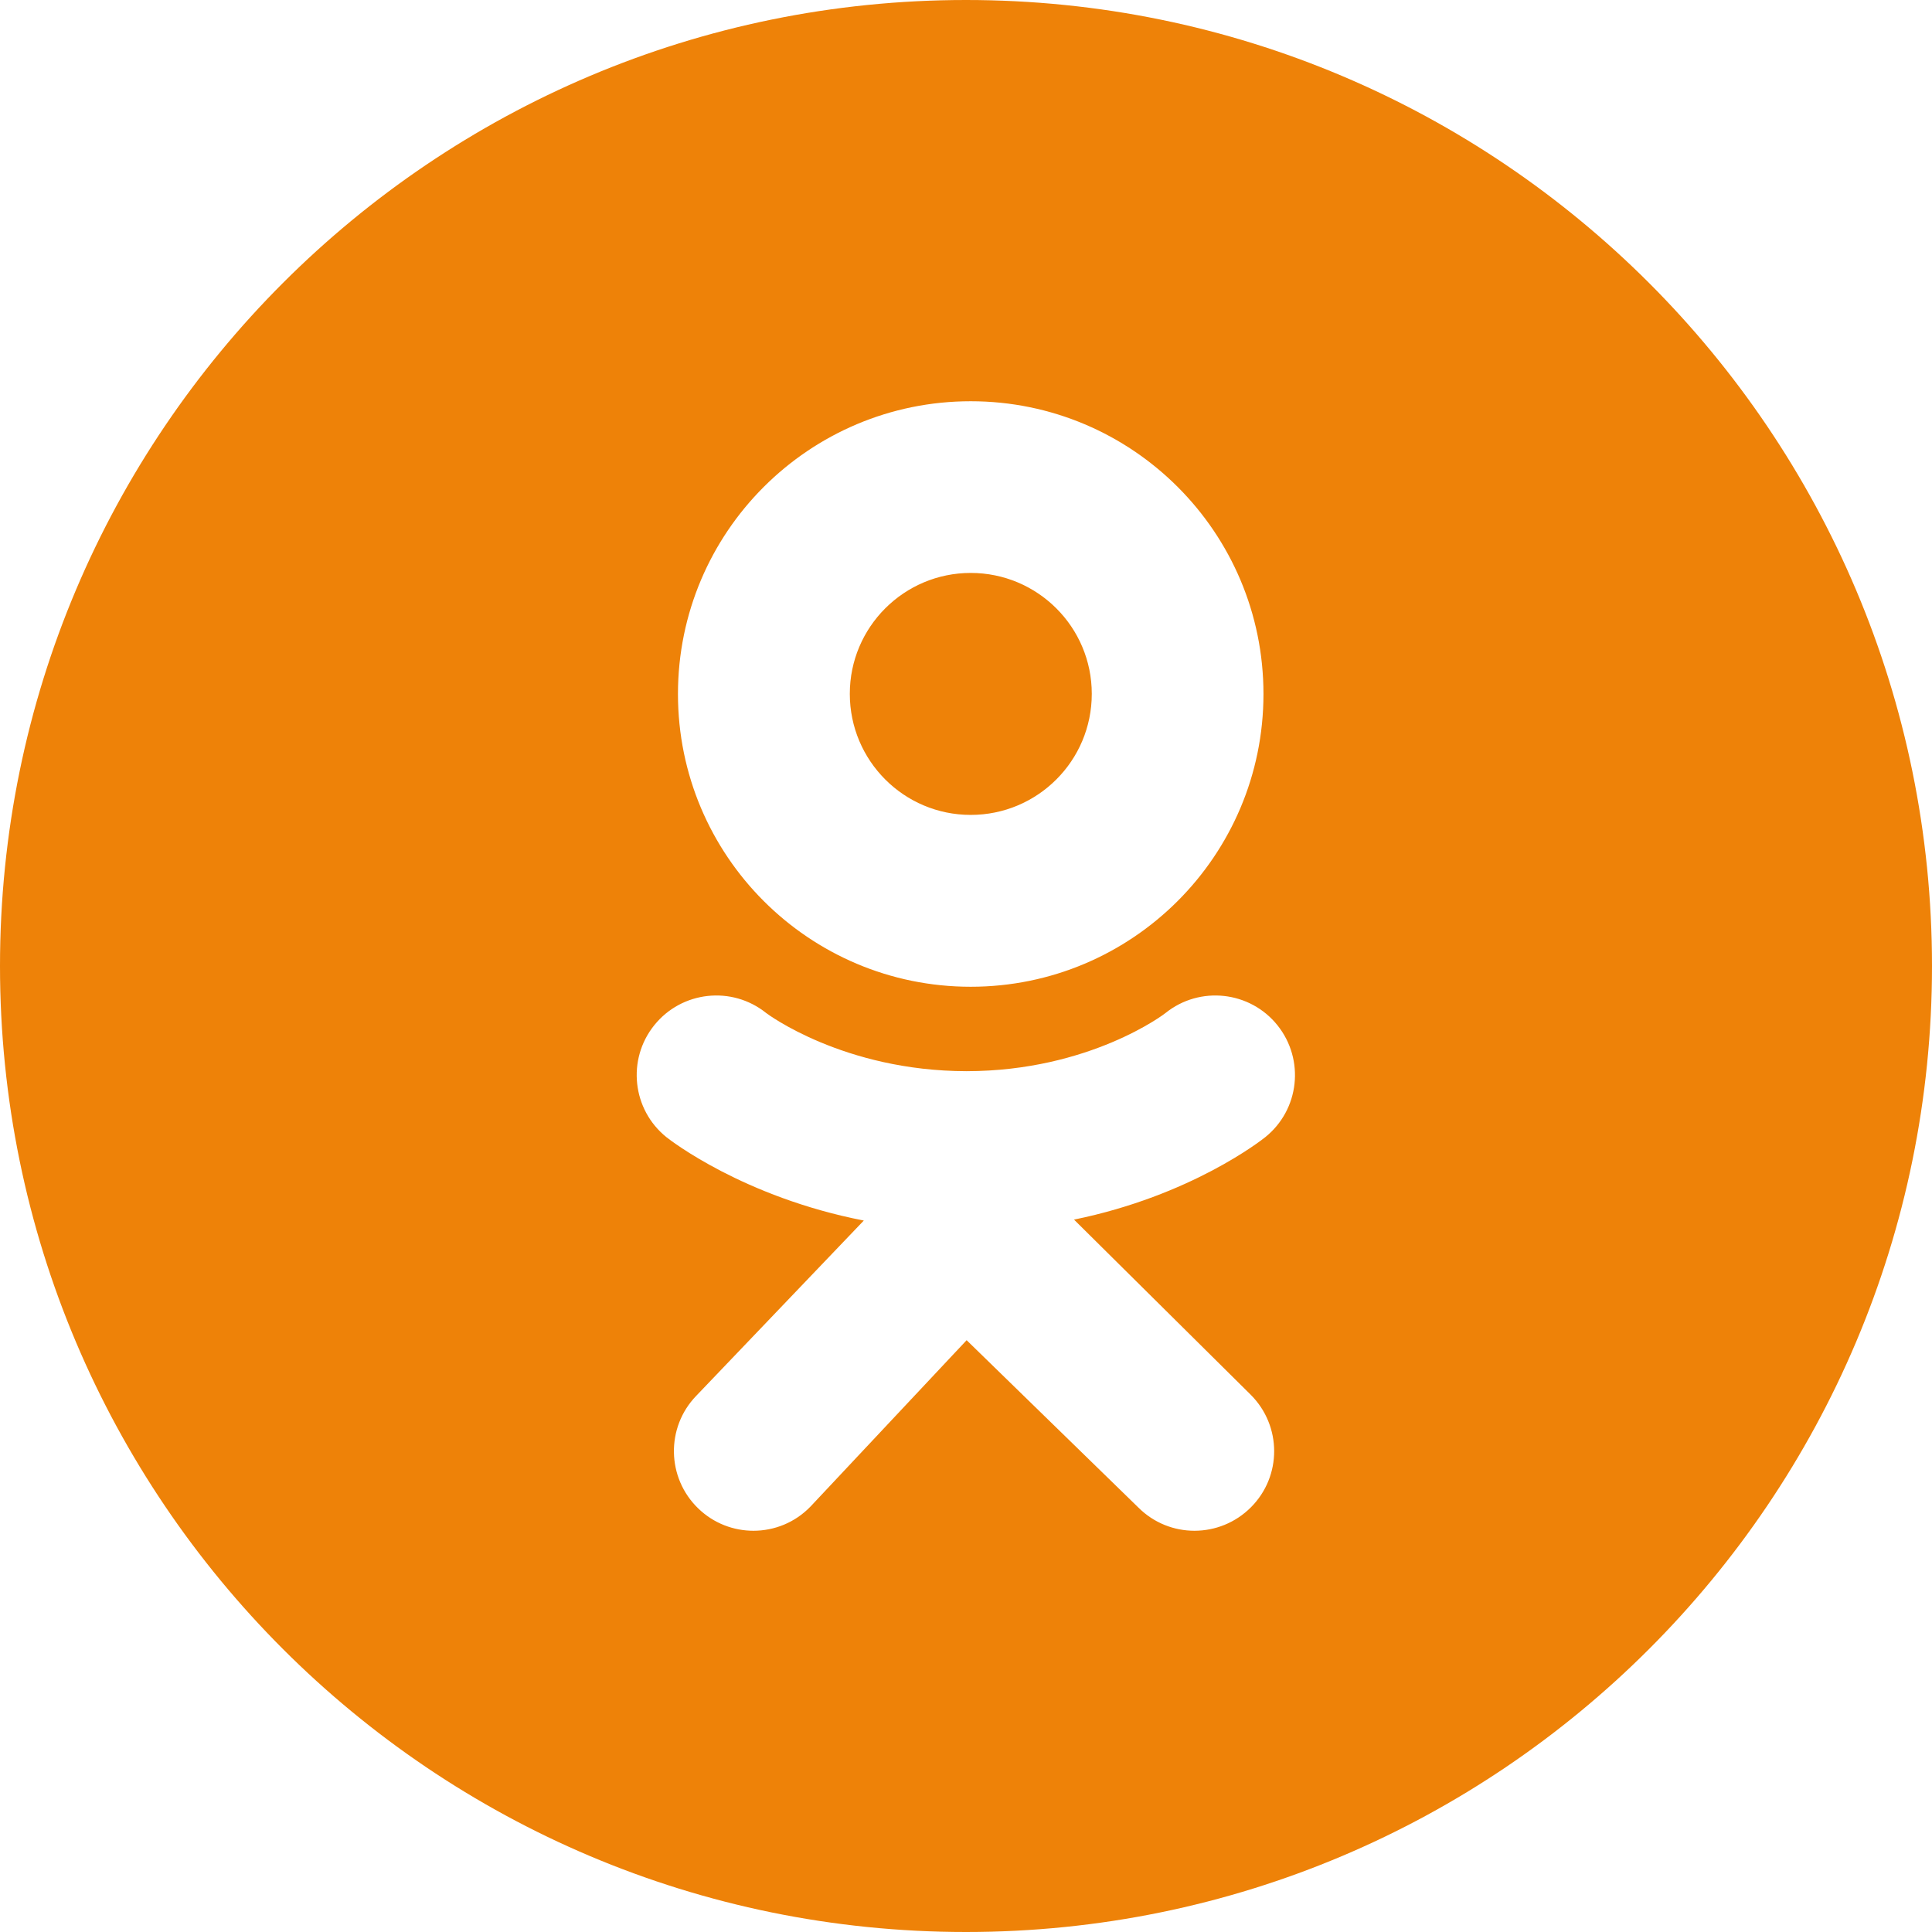 <?xml version="1.0" encoding="utf-8"?><svg version="1.1" id="Layer_1" xmlns="http://www.w3.org/2000/svg" xmlns:xlink="http://www.w3.org/1999/xlink" x="0px" y="0px" viewBox="0 0 122.88 122.88" style="enable-background:new 0 0 122.88 122.88" xml:space="preserve"><style type="text/css"><![CDATA[
	.st0{fill-rule:evenodd;clip-rule:evenodd;fill:#EE8208;}
]]></style><g><path class="st0" d="M61.44,0c33.93,0,61.44,27.51,61.44,61.44c0,33.93-27.51,61.44-61.44,61.44C27.51,122.88,0,95.37,0,61.44 C0,27.51,27.51,0,61.44,0L61.44,0z M68.31,77.57c7.45-1.52,11.92-5.05,12.16-5.24c2.18-1.75,2.53-4.93,0.78-7.12 c-1.75-2.18-4.94-2.53-7.12-0.78c-0.04,0.04-4.81,3.69-12.65,3.7c-7.84-0.01-12.7-3.66-12.75-3.7c-2.18-1.75-5.37-1.4-7.12,0.78 c-1.75,2.18-1.4,5.37,0.78,7.12c0.24,0.19,4.89,3.81,12.55,5.3L44.28,88.78c-1.94,2.01-1.88,5.22,0.13,7.16 c0.98,0.95,2.25,1.42,3.51,1.42c1.33,0,2.65-0.52,3.64-1.55l9.92-10.57l10.92,10.64c1.98,1.98,5.18,1.97,7.16-0.01 c1.98-1.98,1.97-5.18-0.01-7.16L68.31,77.57L68.31,77.57z M61.74,25.52c-10.28,0-18.62,8.33-18.62,18.62 c0,10.28,8.33,18.62,18.62,18.62c10.28,0,18.62-8.34,18.62-18.62C80.36,33.86,72.03,25.52,61.74,25.52L61.74,25.52z M61.74,51.83 c-4.25,0-7.69-3.45-7.69-7.7c0-4.25,3.45-7.69,7.69-7.69c4.25,0,7.7,3.44,7.7,7.69C69.44,48.39,65.99,51.83,61.74,51.83 L61.74,51.83z"/></g></svg>